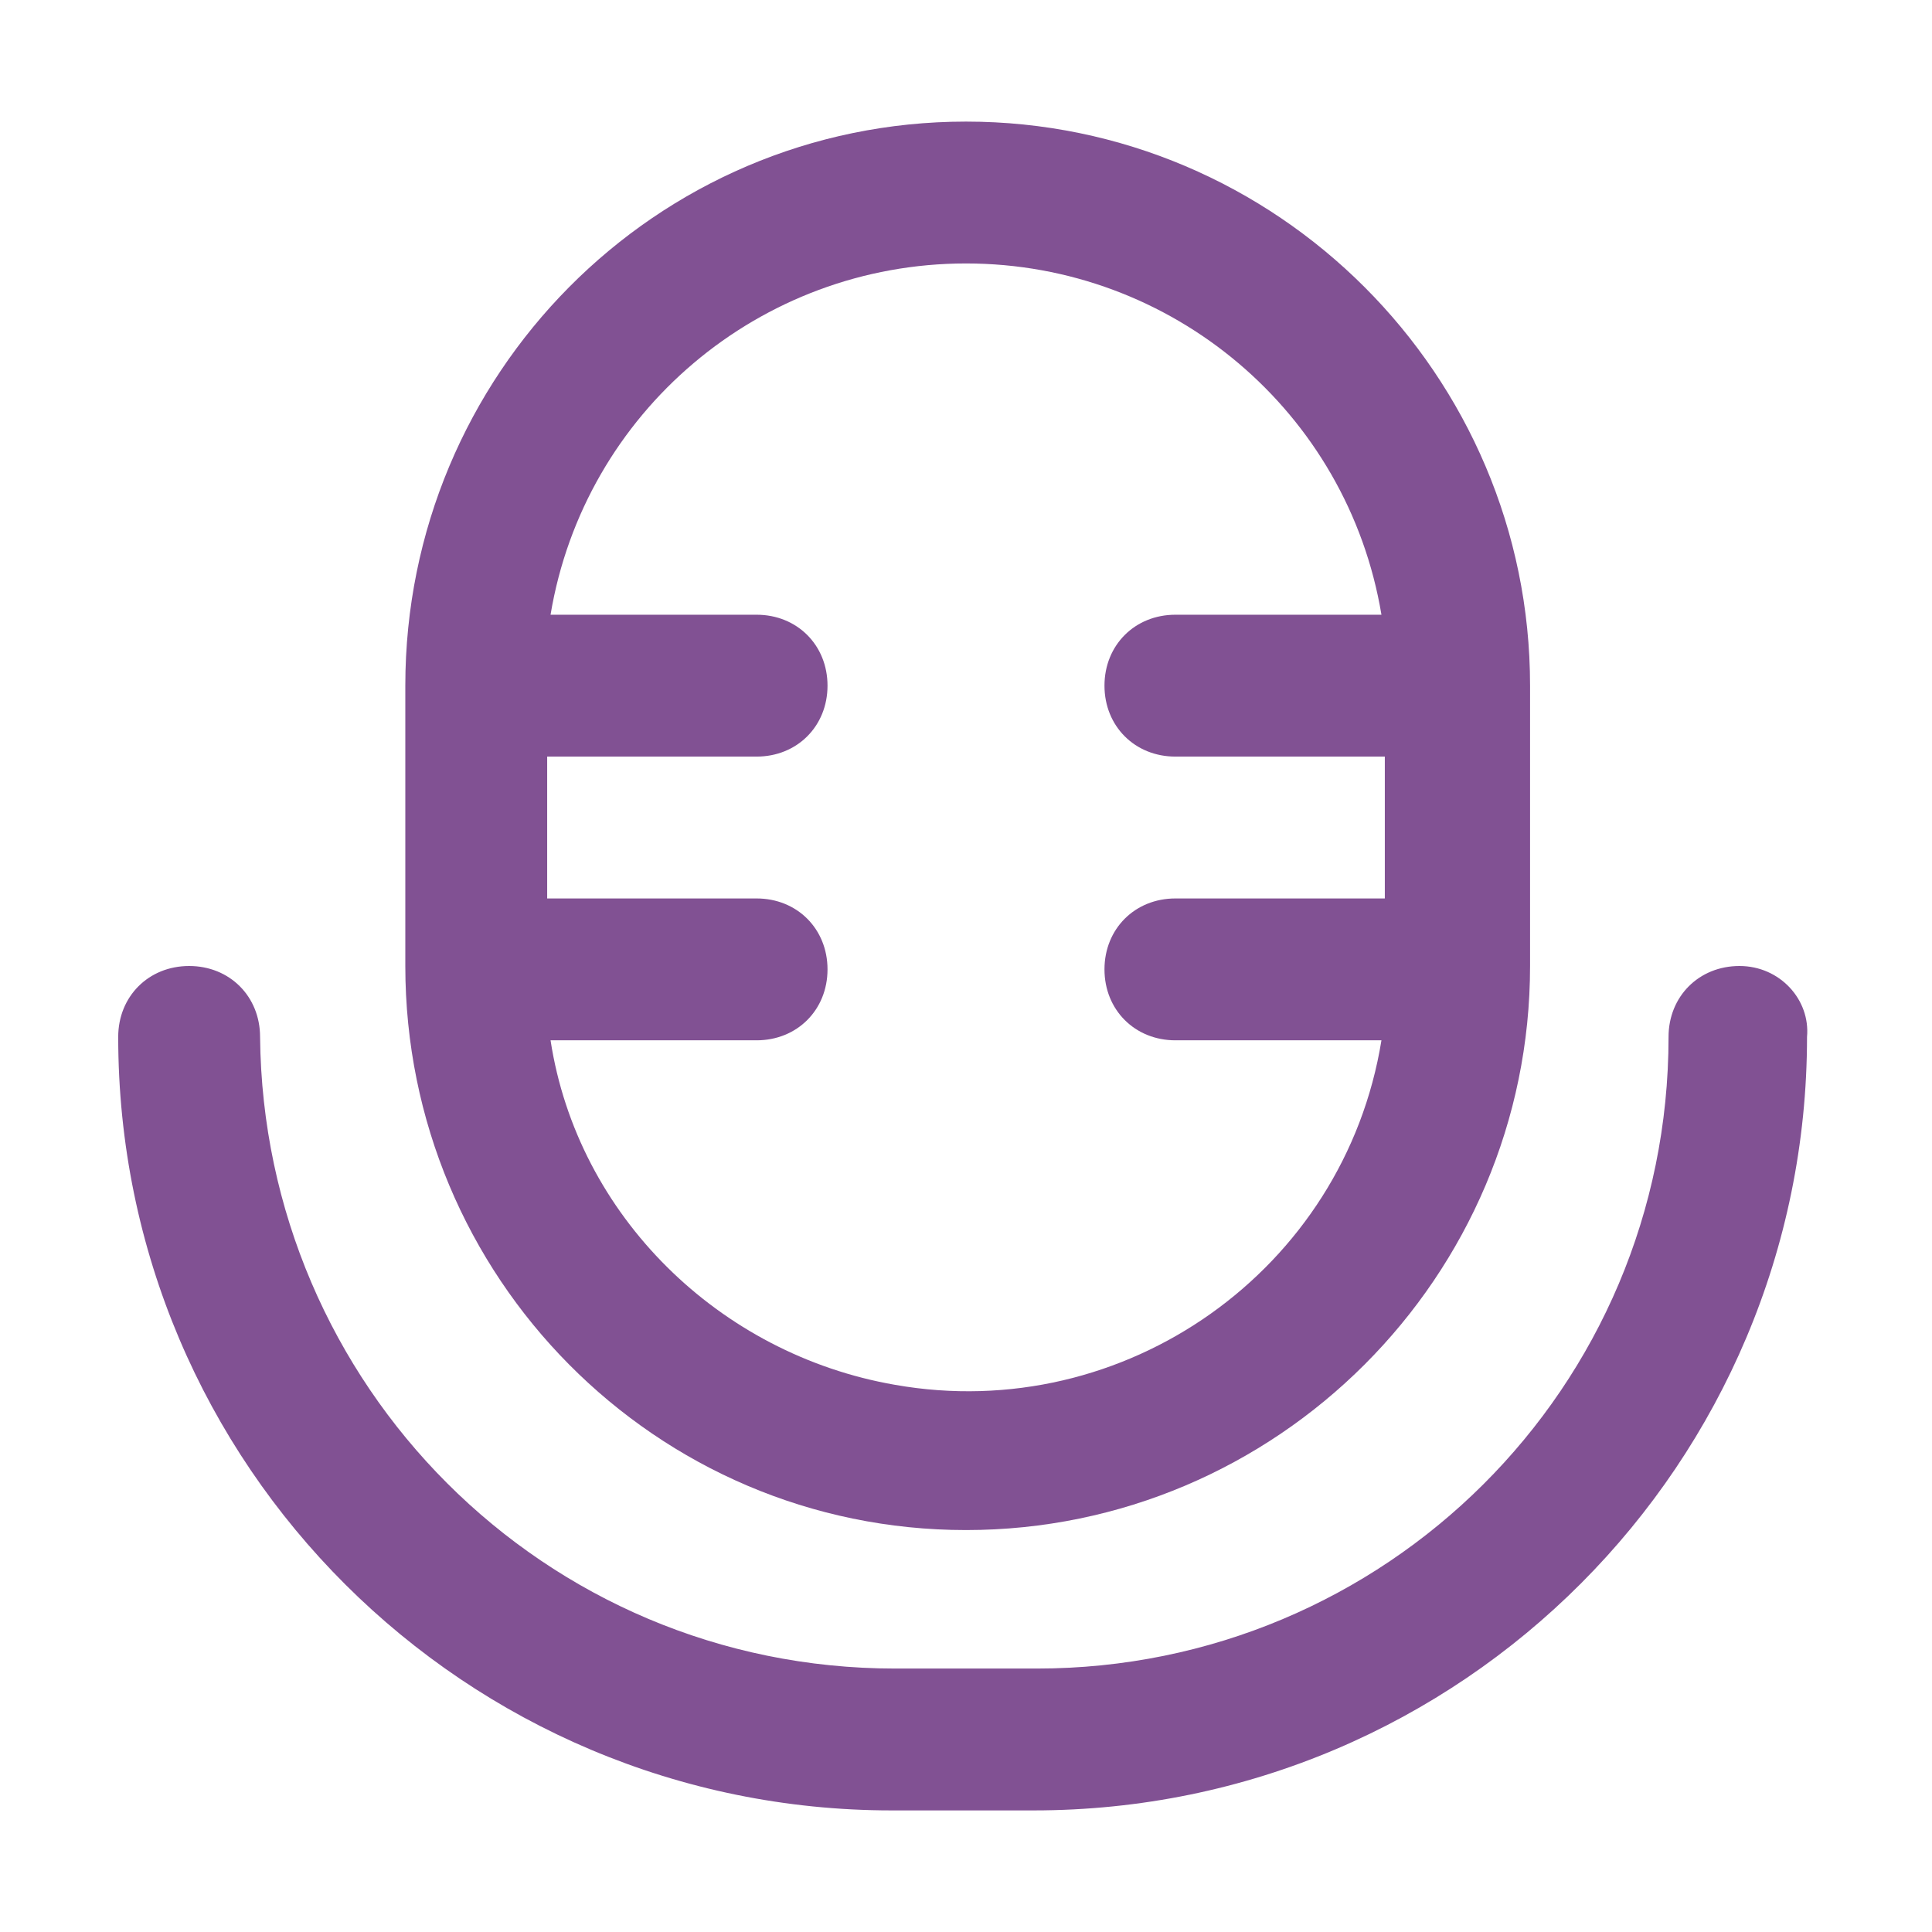 <?xml version="1.0" encoding="utf-8"?>
<!-- Generator: Adobe Illustrator 26.0.1, SVG Export Plug-In . SVG Version: 6.00 Build 0)  -->
<svg version="1.1" id="Layer_1" xmlns="http://www.w3.org/2000/svg" xmlns:xlink="http://www.w3.org/1999/xlink" x="0px" y="0px"
	 viewBox="0 0 57.2 57.2" style="enable-background:new 0 0 57.2 57.2;" xml:space="preserve">
<style type="text/css">
	.st0{fill:#815193;}
</style>
<g>
	<g>
		<path class="st0" d="M28.6,45.3c9.2,0,16.7-7.5,16.7-16.7v-8.3c0-9.2-7.5-16.7-16.7-16.7S12,11.1,12,20.3v8.3
			C12,37.8,19.4,45.3,28.6,45.3z M28.6,7.8c6.1,0,11.3,4.4,12.3,10.4h-6.1c-1.2,0-2.1,0.9-2.1,2.1c0,1.2,0.9,2.1,2.1,2.1h6.2v4.2
			h-6.2c-1.2,0-2.1,0.9-2.1,2.1s0.9,2.1,2.1,2.1h6.1c-1.1,6.8-7.6,11.4-14.4,10.2c-5.2-0.9-9.4-5-10.2-10.2h6.1
			c1.2,0,2.1-0.9,2.1-2.1s-0.9-2.1-2.1-2.1h-6.2v-4.2h6.2c1.2,0,2.1-0.9,2.1-2.1c0-1.2-0.9-2.1-2.1-2.1h-6.1
			C17.3,12.2,22.5,7.8,28.6,7.8z"/>
		<path class="st0" d="M51.5,28.6c-1.2,0-2.1,0.9-2.1,2.1c0,10.4-8.4,18.7-18.7,18.7h-4.2c-10.4,0-18.7-8.4-18.8-18.7
			c0-1.2-0.9-2.1-2.1-2.1s-2.1,0.9-2.1,2.1c0,12.7,10.3,22.9,22.9,22.9h4.2c12.7,0,22.9-10.3,22.9-22.9
			C53.6,29.6,52.7,28.6,51.5,28.6z"/>
	</g>
</g>
</svg>
